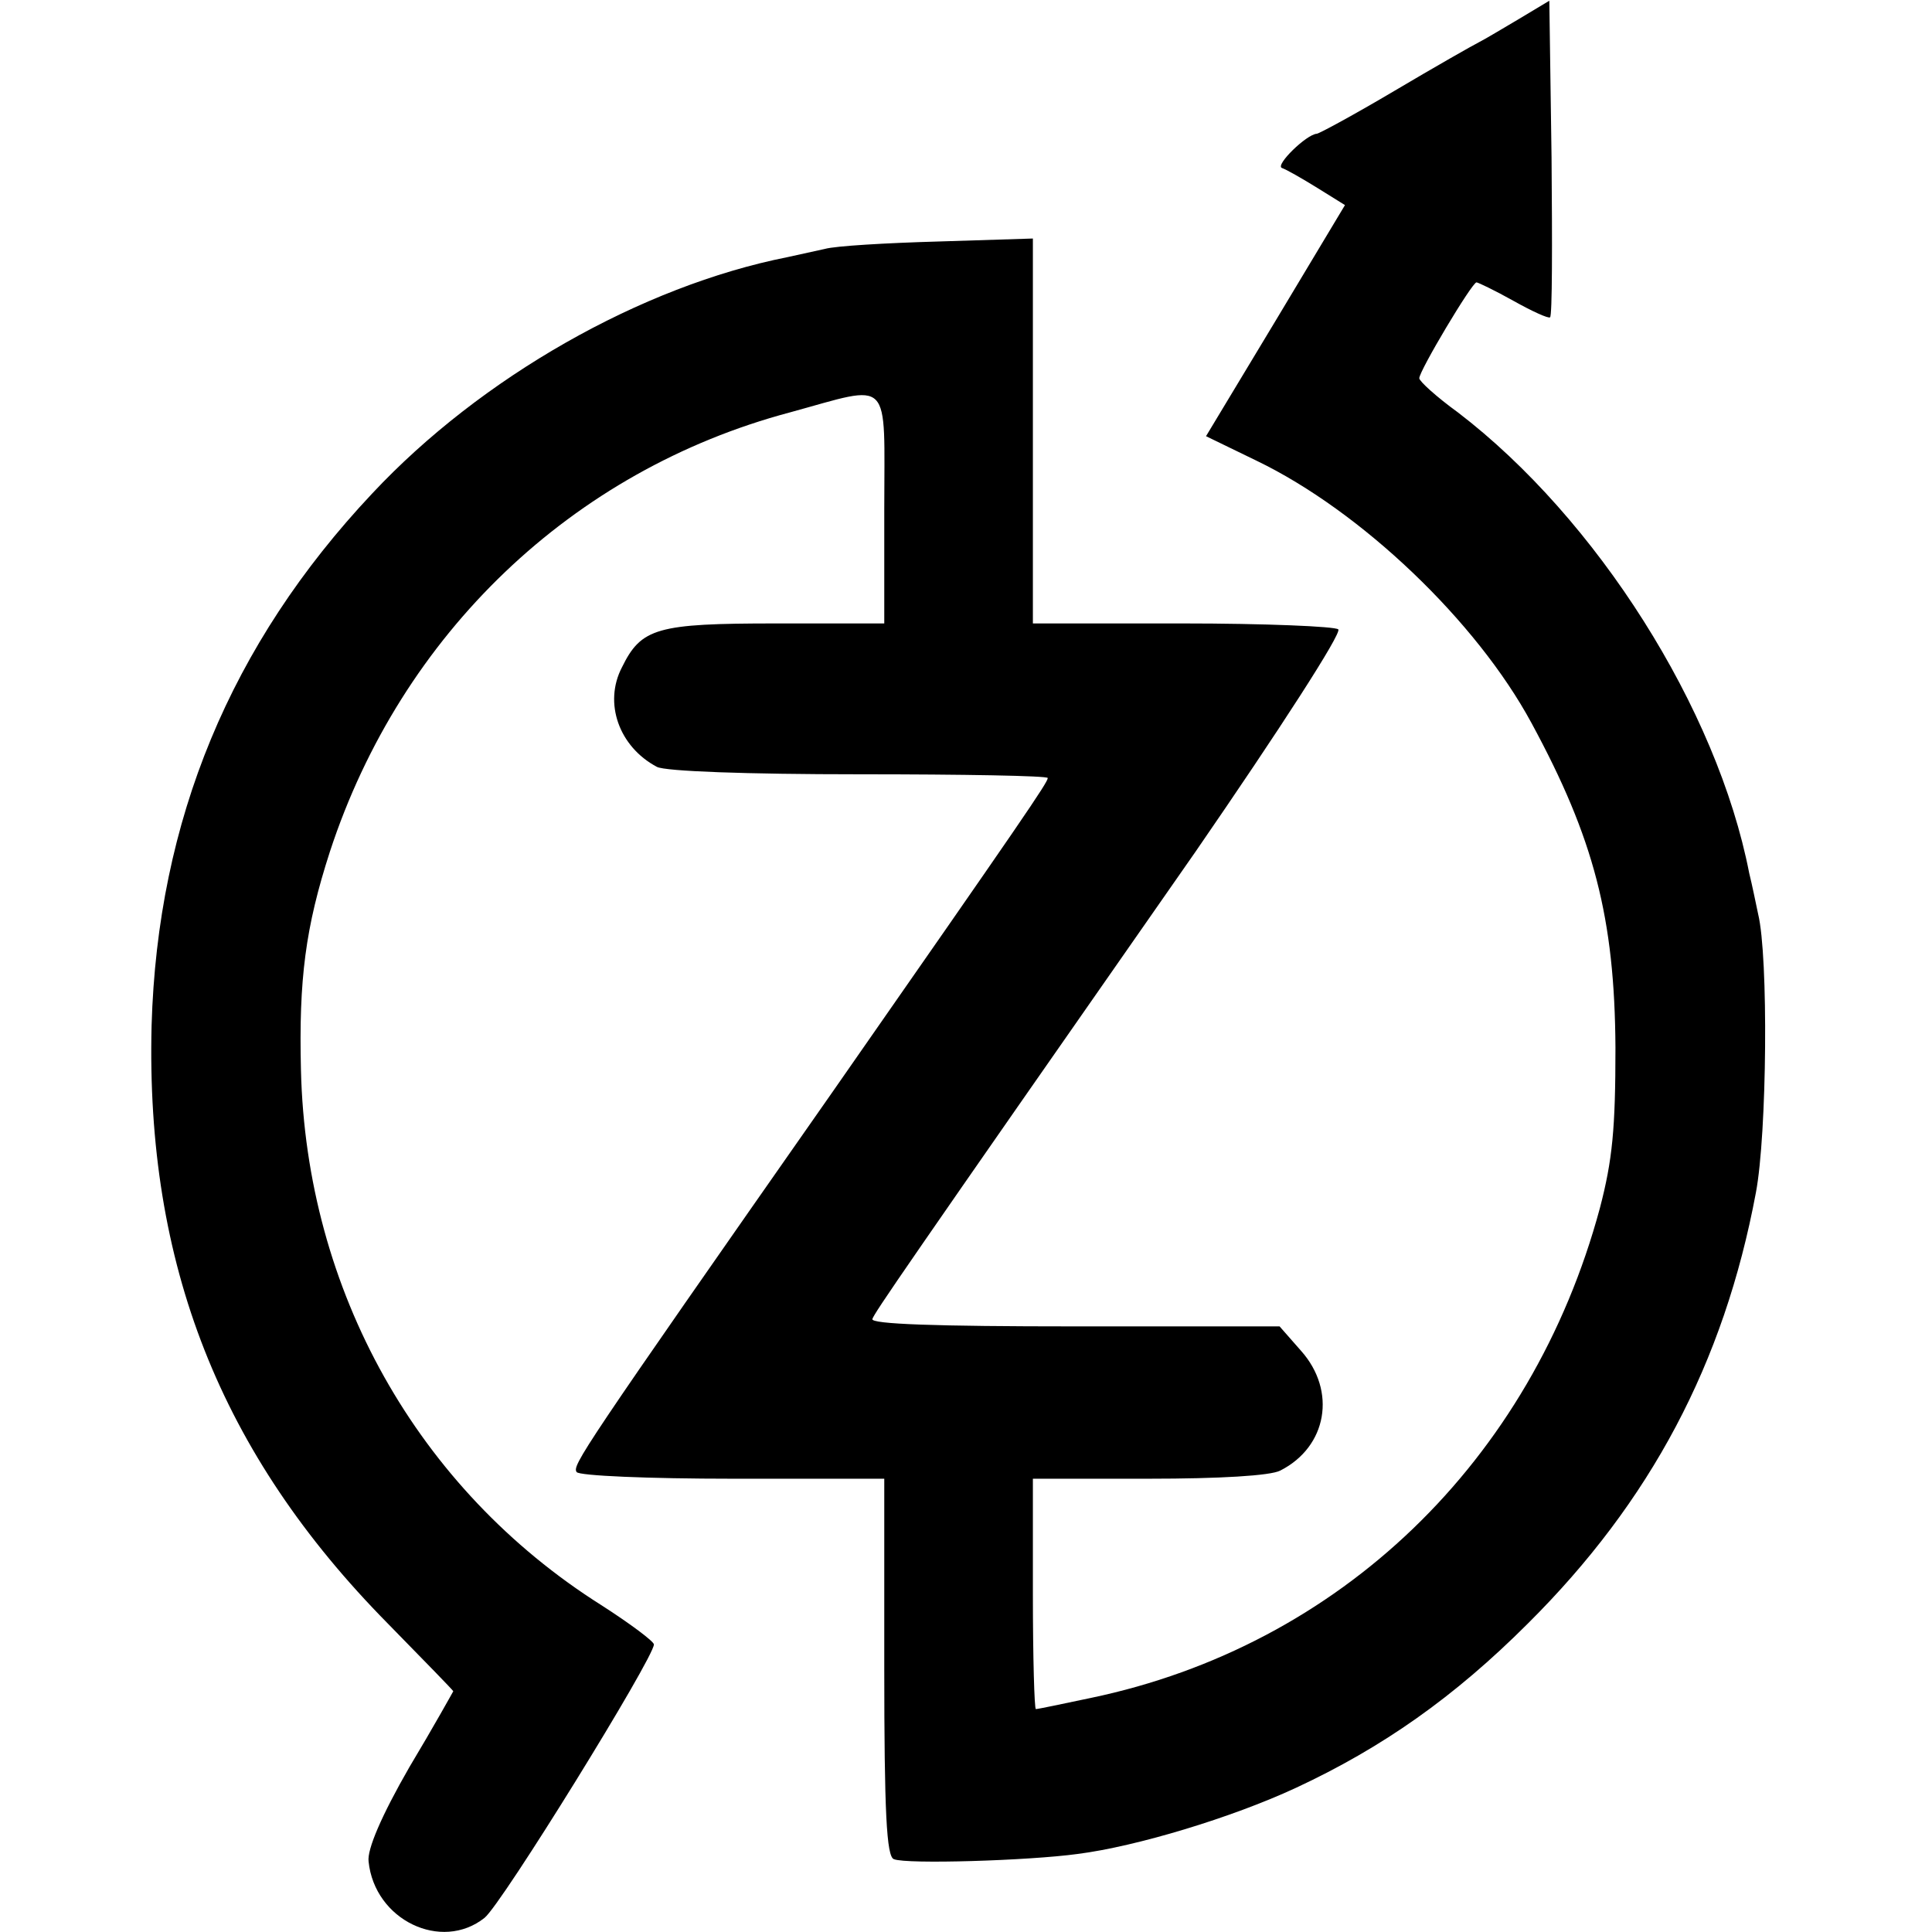 <?xml version="1.0" standalone="no"?>
<!DOCTYPE svg PUBLIC "-//W3C//DTD SVG 20010904//EN"
 "http://www.w3.org/TR/2001/REC-SVG-20010904/DTD/svg10.dtd">
<svg version="1.0" xmlns="http://www.w3.org/2000/svg"
 width="260pt" height="260pt" viewBox="0 0 260 260"
 preserveAspectRatio="xMidYMid meet">
<g transform="translate(0,260) scale(0.1,-0.1)"
fill="#000000" stroke="none">
<path d="M2045 2575 c-22 -13 -47 -28 -55 -32 -8 -4 -59 -33 -113 -65 -54 -32
-102 -58 -105 -58 -14 -1 -56 -42 -47 -46 6 -2 27 -14 48 -27 l37 -23 -93
-155 -94 -156 68 -33 c141 -68 296 -216 370 -353 84 -155 112 -262 113 -437 0
-109 -4 -151 -21 -216 -92 -341 -350 -589 -685 -659 -38 -8 -71 -15 -74 -15
-2 0 -4 70 -4 155 l0 155 156 0 c95 0 164 4 177 11 63 32 76 107 28 161 l-29
33 -276 0 c-185 0 -275 3 -272 10 4 10 33 53 435 629 113 164 197 294 192 299
-4 4 -99 8 -210 8 l-201 0 0 259 0 259 -127 -4 c-71 -2 -139 -6 -153 -10 -14
-3 -36 -8 -50 -11 -197 -39 -413 -162 -559 -318 -191 -203 -289 -440 -297
-716 -8 -321 92 -576 318 -805 48 -49 88 -90 88 -91 0 0 -26 -47 -59 -102 -38
-66 -57 -111 -55 -127 8 -79 98 -122 156 -76 23 18 228 350 228 368 0 4 -32
28 -71 53 -247 156 -397 423 -404 720 -3 122 6 192 39 294 96 293 326 513 619
591 139 38 127 50 127 -130 l0 -154 -146 0 c-160 0 -181 -6 -207 -59 -25 -48
-4 -107 47 -134 11 -6 121 -10 272 -10 140 0 254 -2 254 -5 0 -6 -30 -50 -290
-423 -340 -486 -350 -502 -344 -511 3 -5 97 -9 210 -9 l204 0 0 -254 c0 -194
3 -255 13 -258 17 -7 181 -2 247 7 79 10 208 49 294 89 116 54 213 122 312
221 165 164 264 350 307 580 15 79 17 318 3 375 -3 14 -8 39 -12 55 -43 221
-205 477 -392 620 -29 21 -52 42 -52 46 0 10 71 129 77 129 2 0 25 -11 50 -25
25 -14 47 -24 49 -22 3 2 3 99 2 215 l-3 211 -40 -24z"/>
</g>
</svg>
